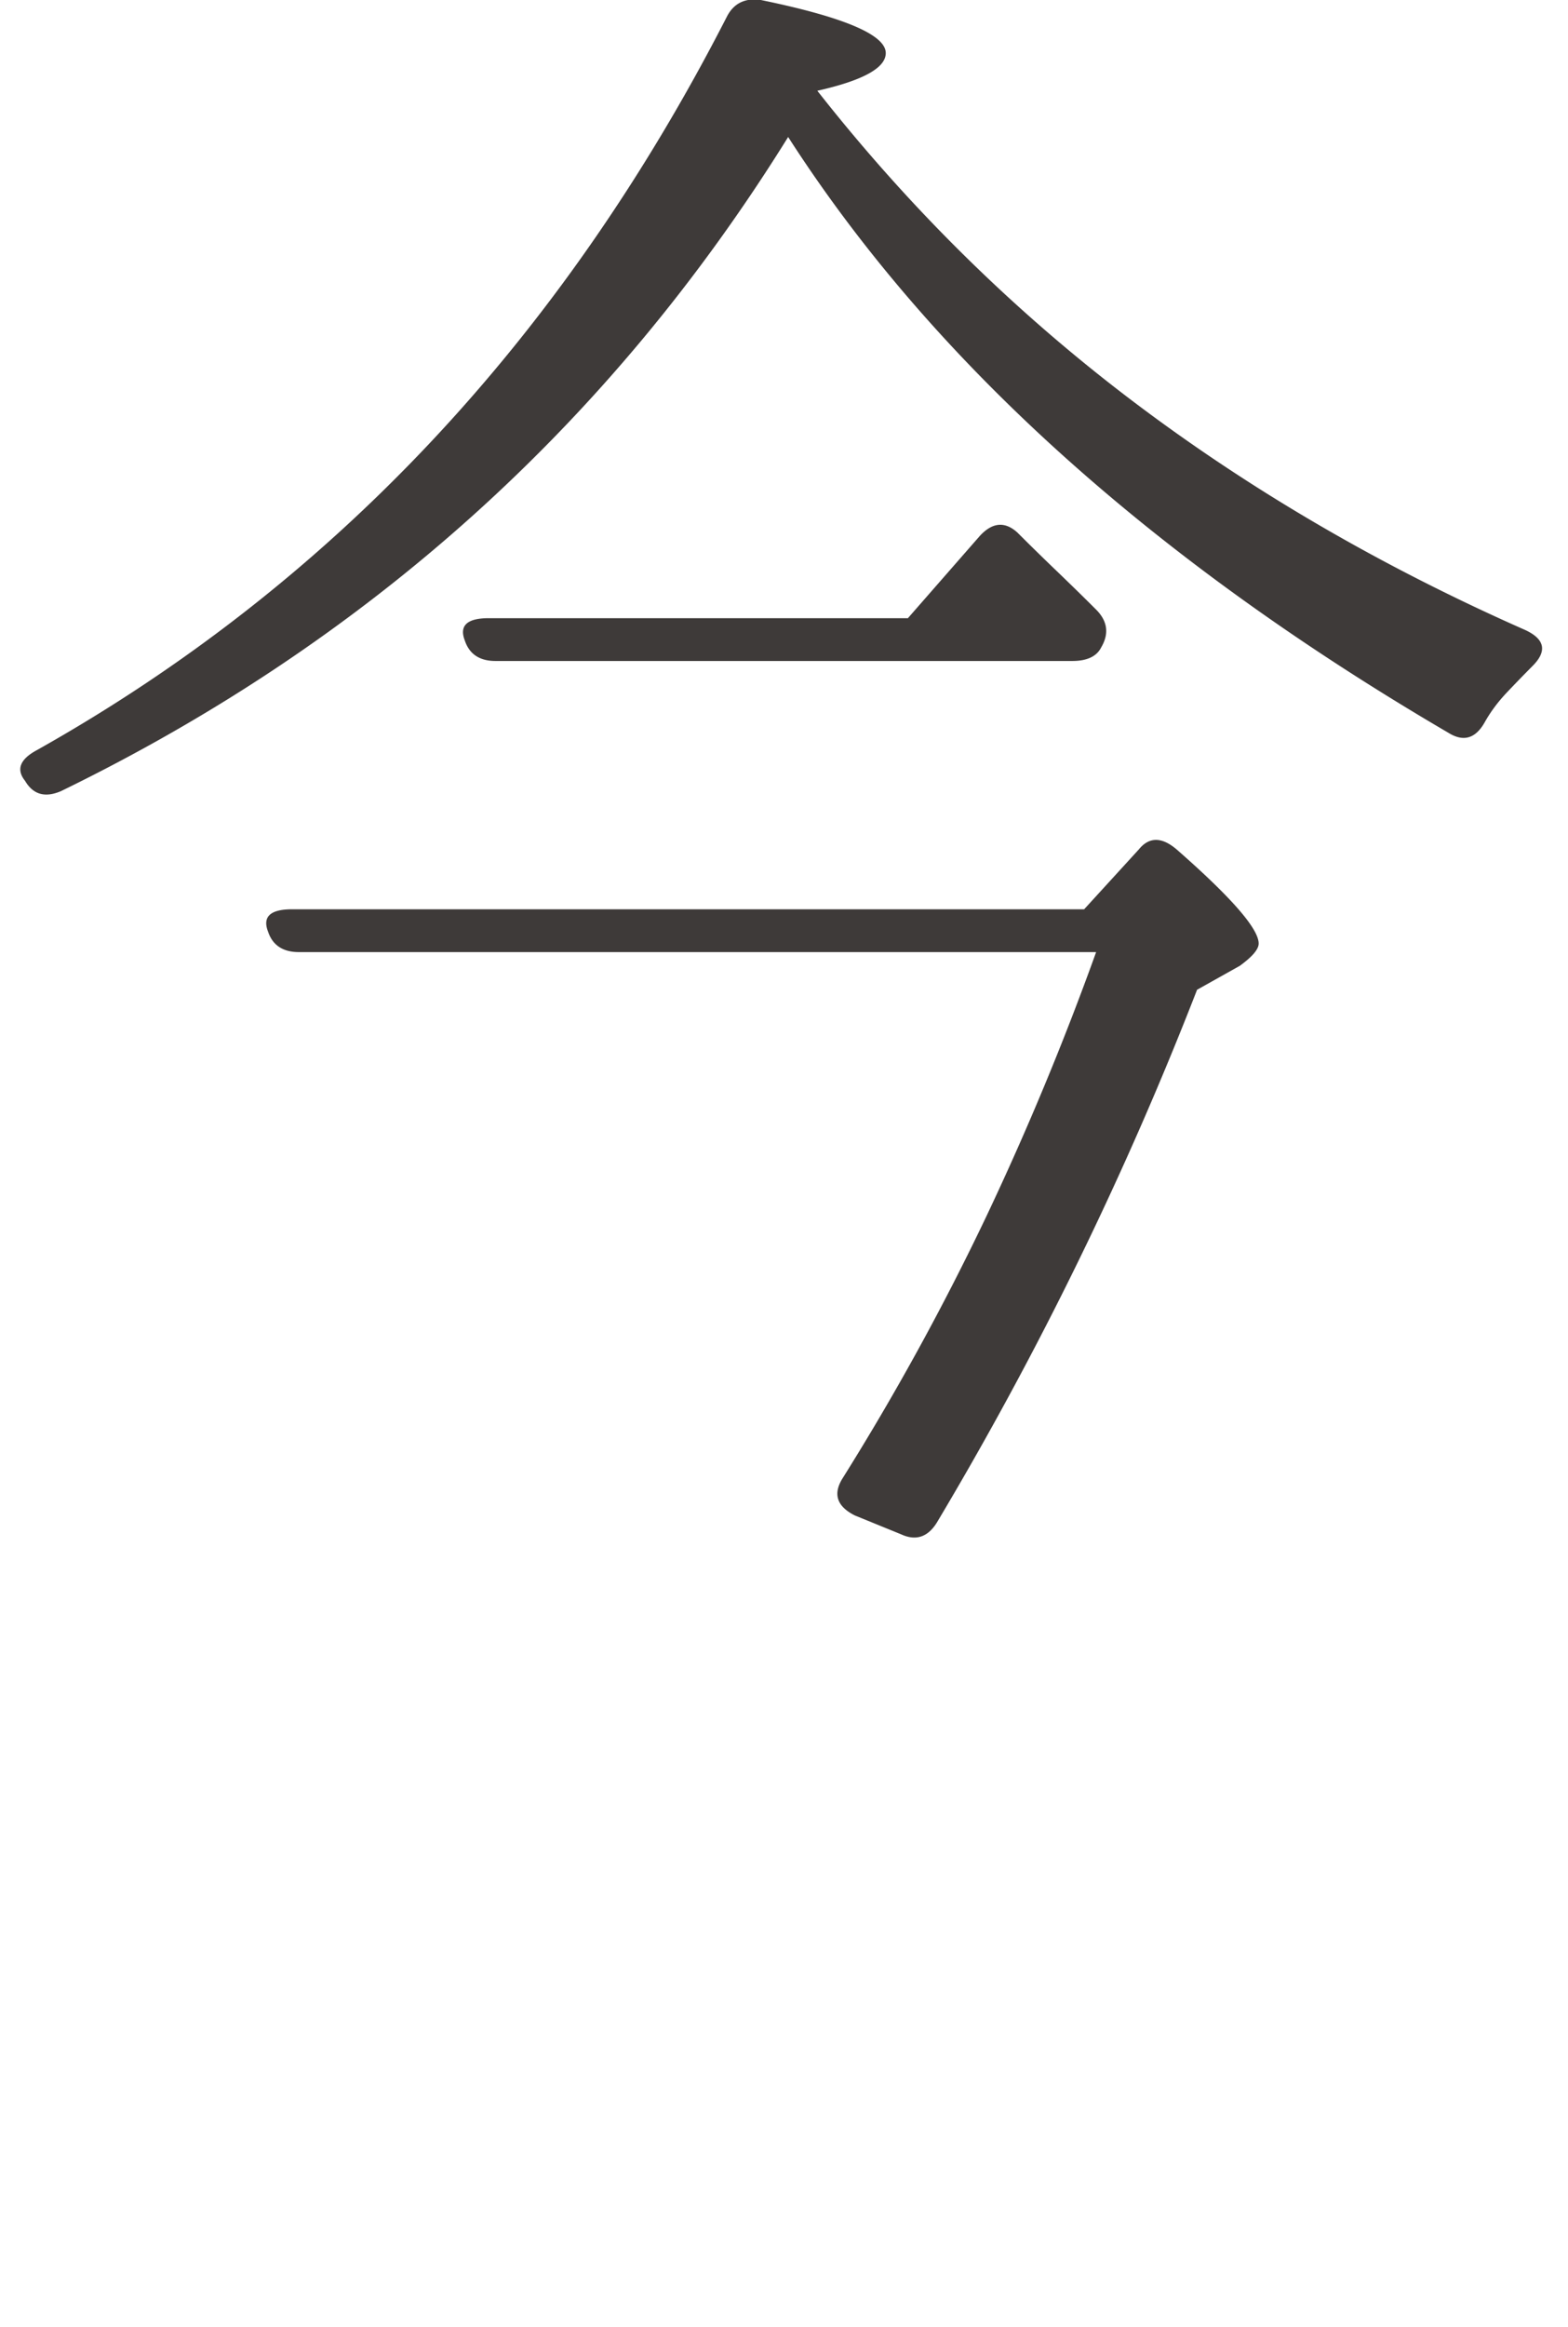 <svg xmlns="http://www.w3.org/2000/svg" width="18.329" height="27.179" viewBox="0 0 18.329 27.179"><path d="M9.554 1.06c1.08 1.374 2.306 2.58 3.68 3.62s2.906 1.933 4.599 2.68c.227.107.254.247.08.42-.106.107-.21.214-.31.32-.1.107-.183.22-.25.34-.107.187-.247.227-.42.12-3.466-2.026-6.04-4.347-7.72-6.96C7.133 4.947 4.3 7.494.713 9.24c-.187.08-.326.04-.42-.12-.107-.133-.06-.253.14-.36C3.874 6.827 6.56 3.973 8.494.2c.08-.16.213-.227.4-.2.973.2 1.46.407 1.46.62 0 .173-.266.32-.8.44zm3.119 9.56l.64-.7c.12-.147.267-.147.44 0 .64.56.96.927.96 1.1 0 .067-.073.153-.22.26l-.5.28a41.417 41.417 0 01-3.04 6.22c-.106.173-.247.22-.42.14l-.54-.22c-.213-.107-.26-.253-.14-.44a30.32 30.32 0 001.68-3.06c.48-1.013.906-2.04 1.28-3.08h-9.32c-.186 0-.307-.08-.36-.24-.067-.173.027-.26.28-.26h9.26zm-2.06-3.4l.84-.96c.147-.16.293-.173.44-.04.147.147.3.297.46.45.16.154.313.303.46.45.133.133.154.28.06.44-.053.107-.167.16-.34.16h-6.74c-.187 0-.307-.08-.36-.24-.067-.173.027-.26.28-.26h4.9z" fill="#3e3a39"/></svg>